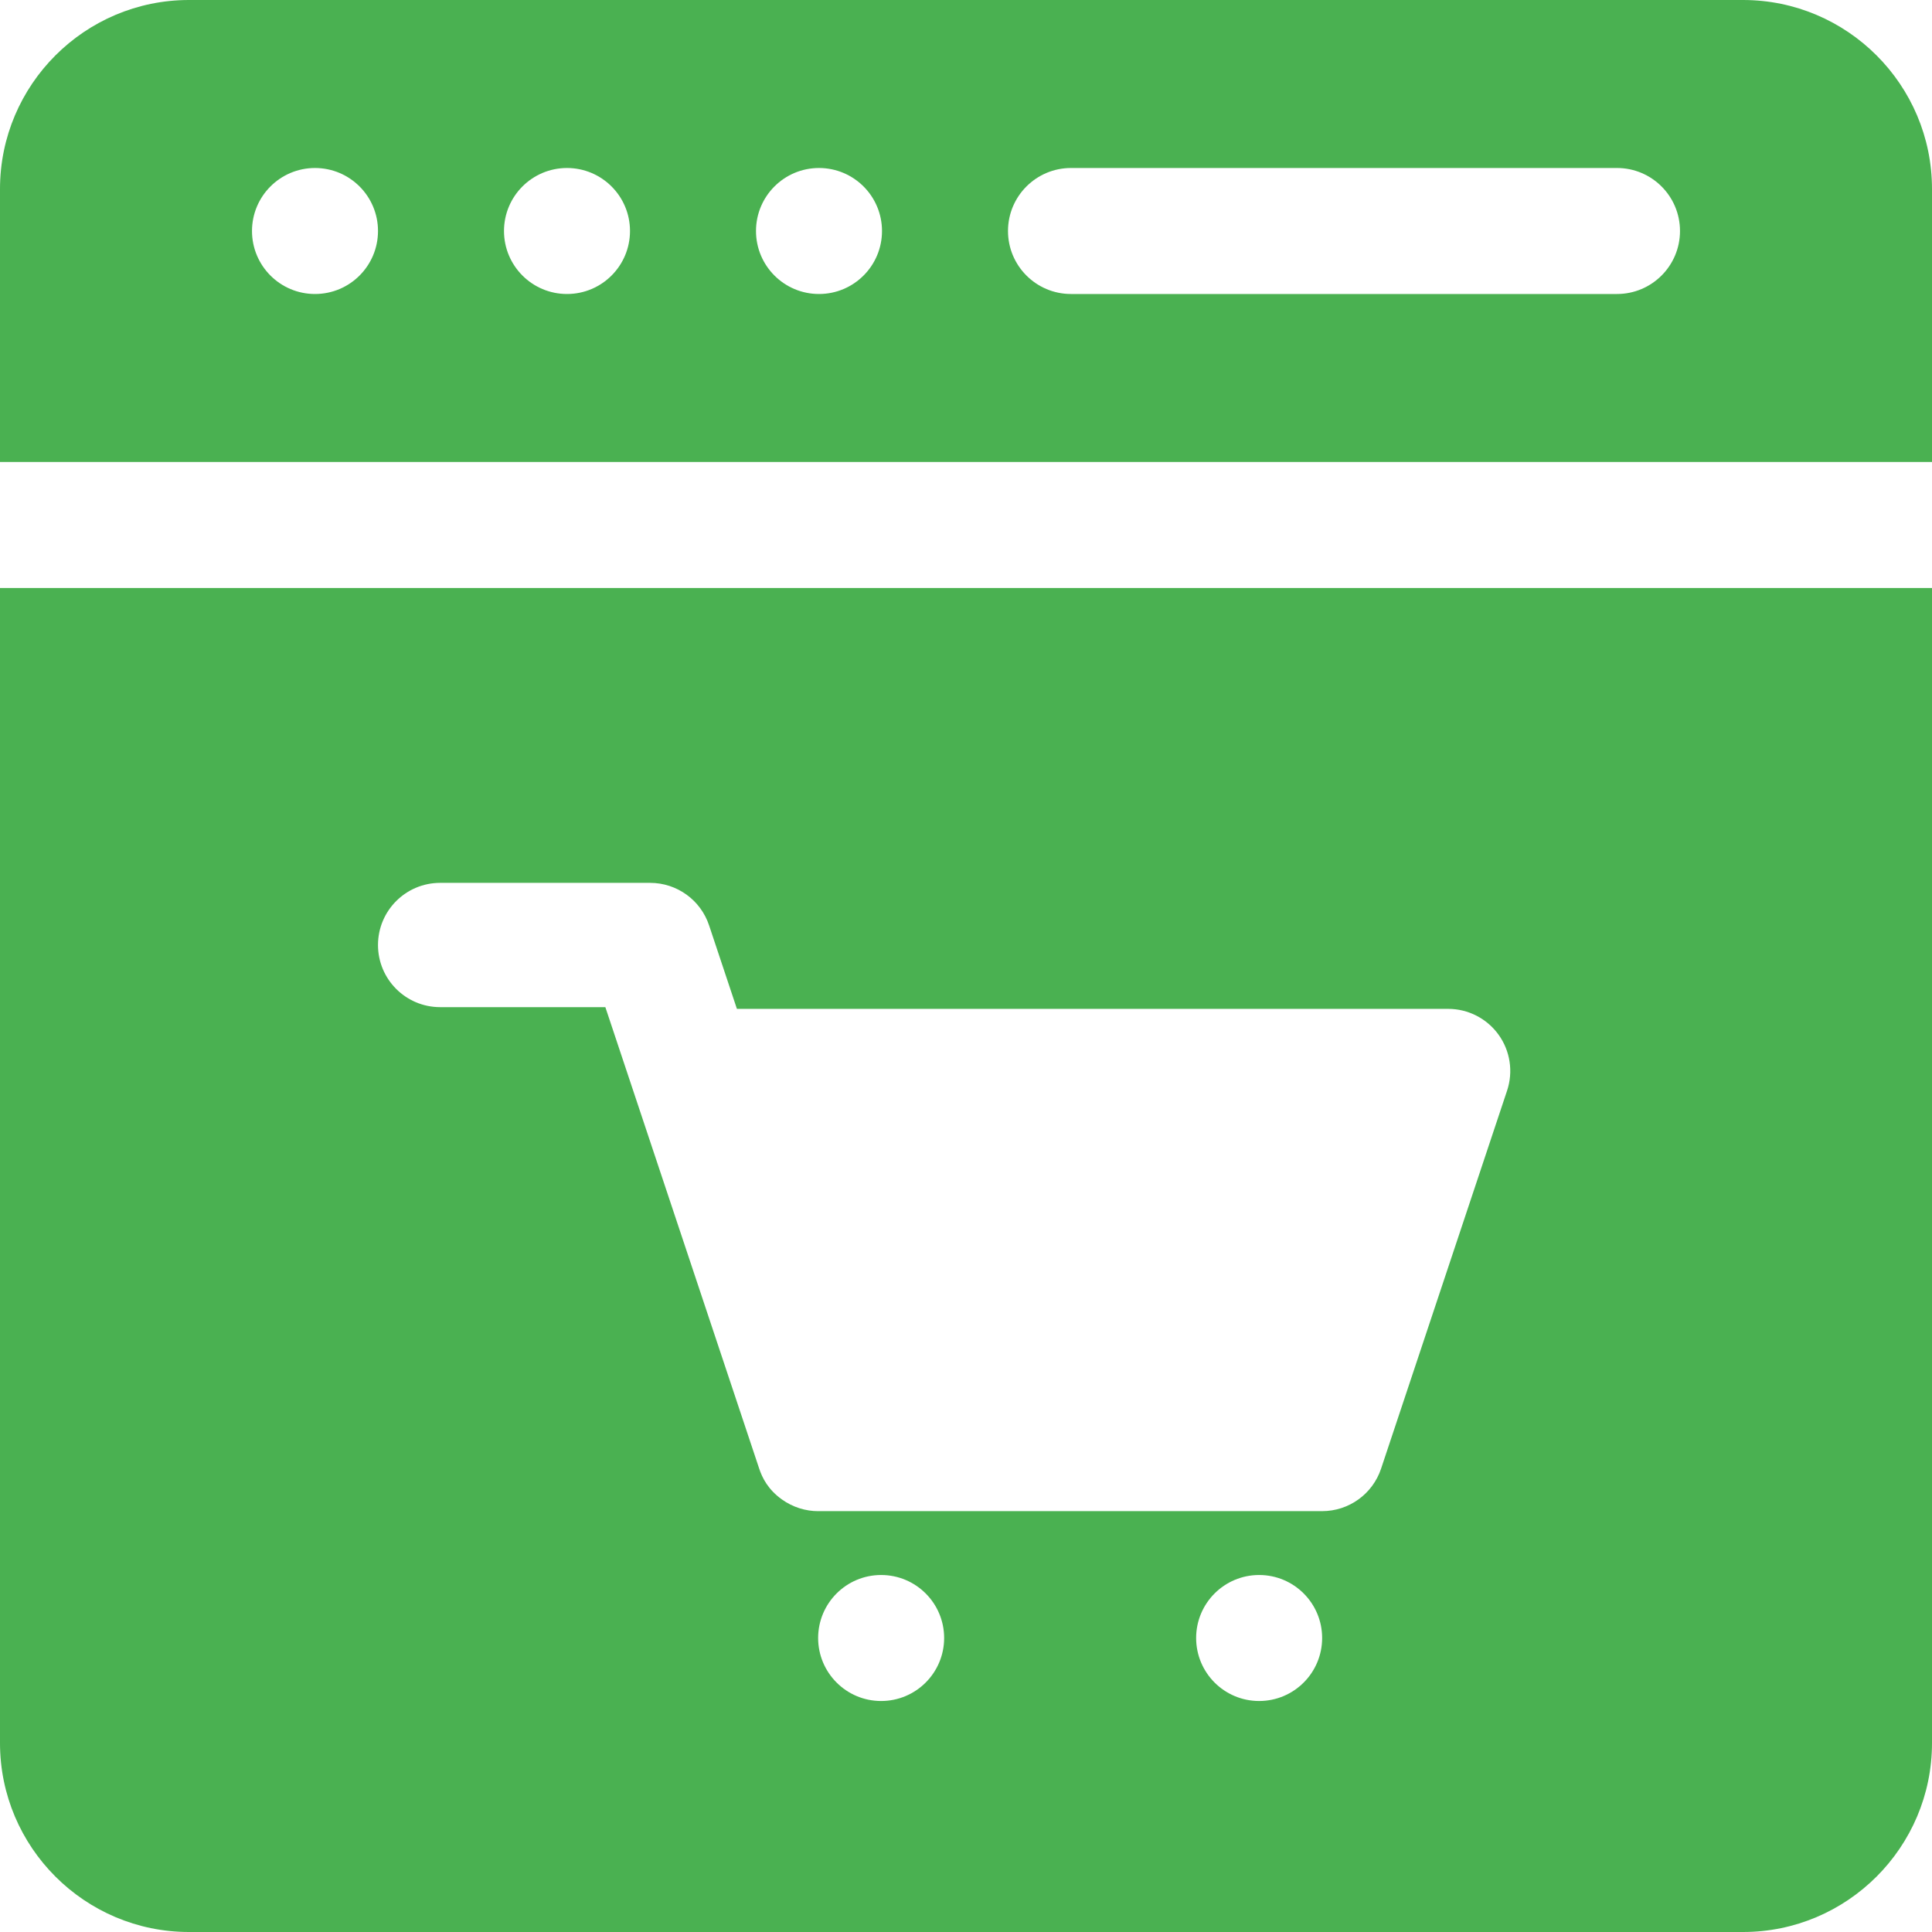 <?xml version="1.0" encoding="UTF-8" standalone="no"?>
<svg xmlns:dc="http://purl.org/dc/elements/1.1/" xmlns:cc="http://creativecommons.org/ns#" xmlns:rdf="http://www.w3.org/1999/02/22-rdf-syntax-ns#" xmlns:svg="http://www.w3.org/2000/svg" xmlns="http://www.w3.org/2000/svg" xmlns:sodipodi="http://sodipodi.sourceforge.net/DTD/sodipodi-0.dtd" xmlns:inkscape="http://www.inkscape.org/namespaces/inkscape" version="1.1" id="Layer_1" x="0px" y="0px" viewBox="0 0 512 512" style="enable-background:new 0 0 512 512;" xml:space="preserve" sodipodi:docname="online-shop.svg" inkscape:version="1.0.1 (3bc2e813f5, 2020-09-07)"><defs id="defs47"></defs>
<g id="g6" style="fill:#4ab151;fill-opacity:1">
	<g id="g4" style="fill:#4ab151;fill-opacity:1">
		<path d="M461.913,0H50.087C22.468,0,0,22.468,0,50.087v72.348h512V50.087C512,22.468,489.532,0,461.913,0z M83.478,77.913    c-9.22,0-16.696-7.475-16.696-16.696s7.475-16.696,16.696-16.696s16.696,7.475,16.696,16.696S92.699,77.913,83.478,77.913z     M150.261,77.913c-9.22,0-16.696-7.475-16.696-16.696s7.475-16.696,16.696-16.696s16.696,7.475,16.696,16.696    S159.481,77.913,150.261,77.913z M217.043,77.913c-9.22,0-16.696-7.475-16.696-16.696s7.475-16.696,16.696-16.696    c9.22,0,16.696,7.475,16.696,16.696S226.264,77.913,217.043,77.913z M428.522,77.913H283.826c-9.217,0-16.696-7.473-16.696-16.696    s7.479-16.696,16.696-16.696h144.696c9.217,0,16.696,7.473,16.696,16.696S437.739,77.913,428.522,77.913z" id="path2" style="fill:#4ab151;fill-opacity:1"></path>
	</g>
</g>
<g id="g12" style="fill:#4ab151;fill-opacity:1">
	<g id="g10" style="fill:#4ab151;fill-opacity:1">
		<path d="M0,155.826v306.087C0,489.532,22.468,512,50.087,512h411.826C489.532,512,512,489.532,512,461.913V155.826H0z     M233.511,450.783c-9.22,0-16.696-7.475-16.696-16.696c0-9.22,7.475-16.696,16.696-16.696c9.22,0,16.696,7.475,16.696,16.696    C250.207,443.307,242.731,450.783,233.511,450.783z M333.685,450.783c-9.22,0-16.696-7.475-16.696-16.696    c0-9.22,7.475-16.696,16.696-16.696s16.696,7.475,16.696,16.696C350.381,443.307,342.905,450.783,333.685,450.783z     M399.391,289.033L366,389.207c-2.239,6.723-8.533,11.261-15.619,11.261H216.848c-0.011,0-0.022,0.006-0.032,0.006    c-3.277,0-6.693-1.02-9.59-3.095c-3.733-2.671-5.237-5.789-6.029-8.171l-40.772-122.305h-43.783    c-9.098,0-16.467-7.375-16.467-16.467c0-9.092,7.369-16.468,16.467-16.468h55.652c7.087,0,13.38,4.538,15.619,11.261l7.377,22.131    h188.481c5.294,0,10.261,2.543,13.359,6.837C400.227,278.49,401.065,284.011,399.391,289.033z" id="path8" style="fill:#4ab151;fill-opacity:1"></path>
	</g>
</g>
<g id="g14" style="fill:#4ab151;fill-opacity:1">
</g>
<g id="g16" style="fill:#4ab151;fill-opacity:1">
</g>
<g id="g18" style="fill:#4ab151;fill-opacity:1">
</g>
<g id="g20" style="fill:#4ab151;fill-opacity:1">
</g>
<g id="g22" style="fill:#4ab151;fill-opacity:1">
</g>
<g id="g24" style="fill:#4ab151;fill-opacity:1">
</g>
<g id="g26" style="fill:#4ab151;fill-opacity:1">
</g>
<g id="g28" style="fill:#4ab151;fill-opacity:1">
</g>
<g id="g30" style="fill:#4ab151;fill-opacity:1">
</g>
<g id="g32" style="fill:#4ab151;fill-opacity:1">
</g>
<g id="g34" style="fill:#4ab151;fill-opacity:1">
</g>
<g id="g36" style="fill:#4ab151;fill-opacity:1">
</g>
<g id="g38" style="fill:#4ab151;fill-opacity:1">
</g>
<g id="g40" style="fill:#4ab151;fill-opacity:1">
</g>
<g id="g42" style="fill:#4ab151;fill-opacity:1">
</g>
</svg>
